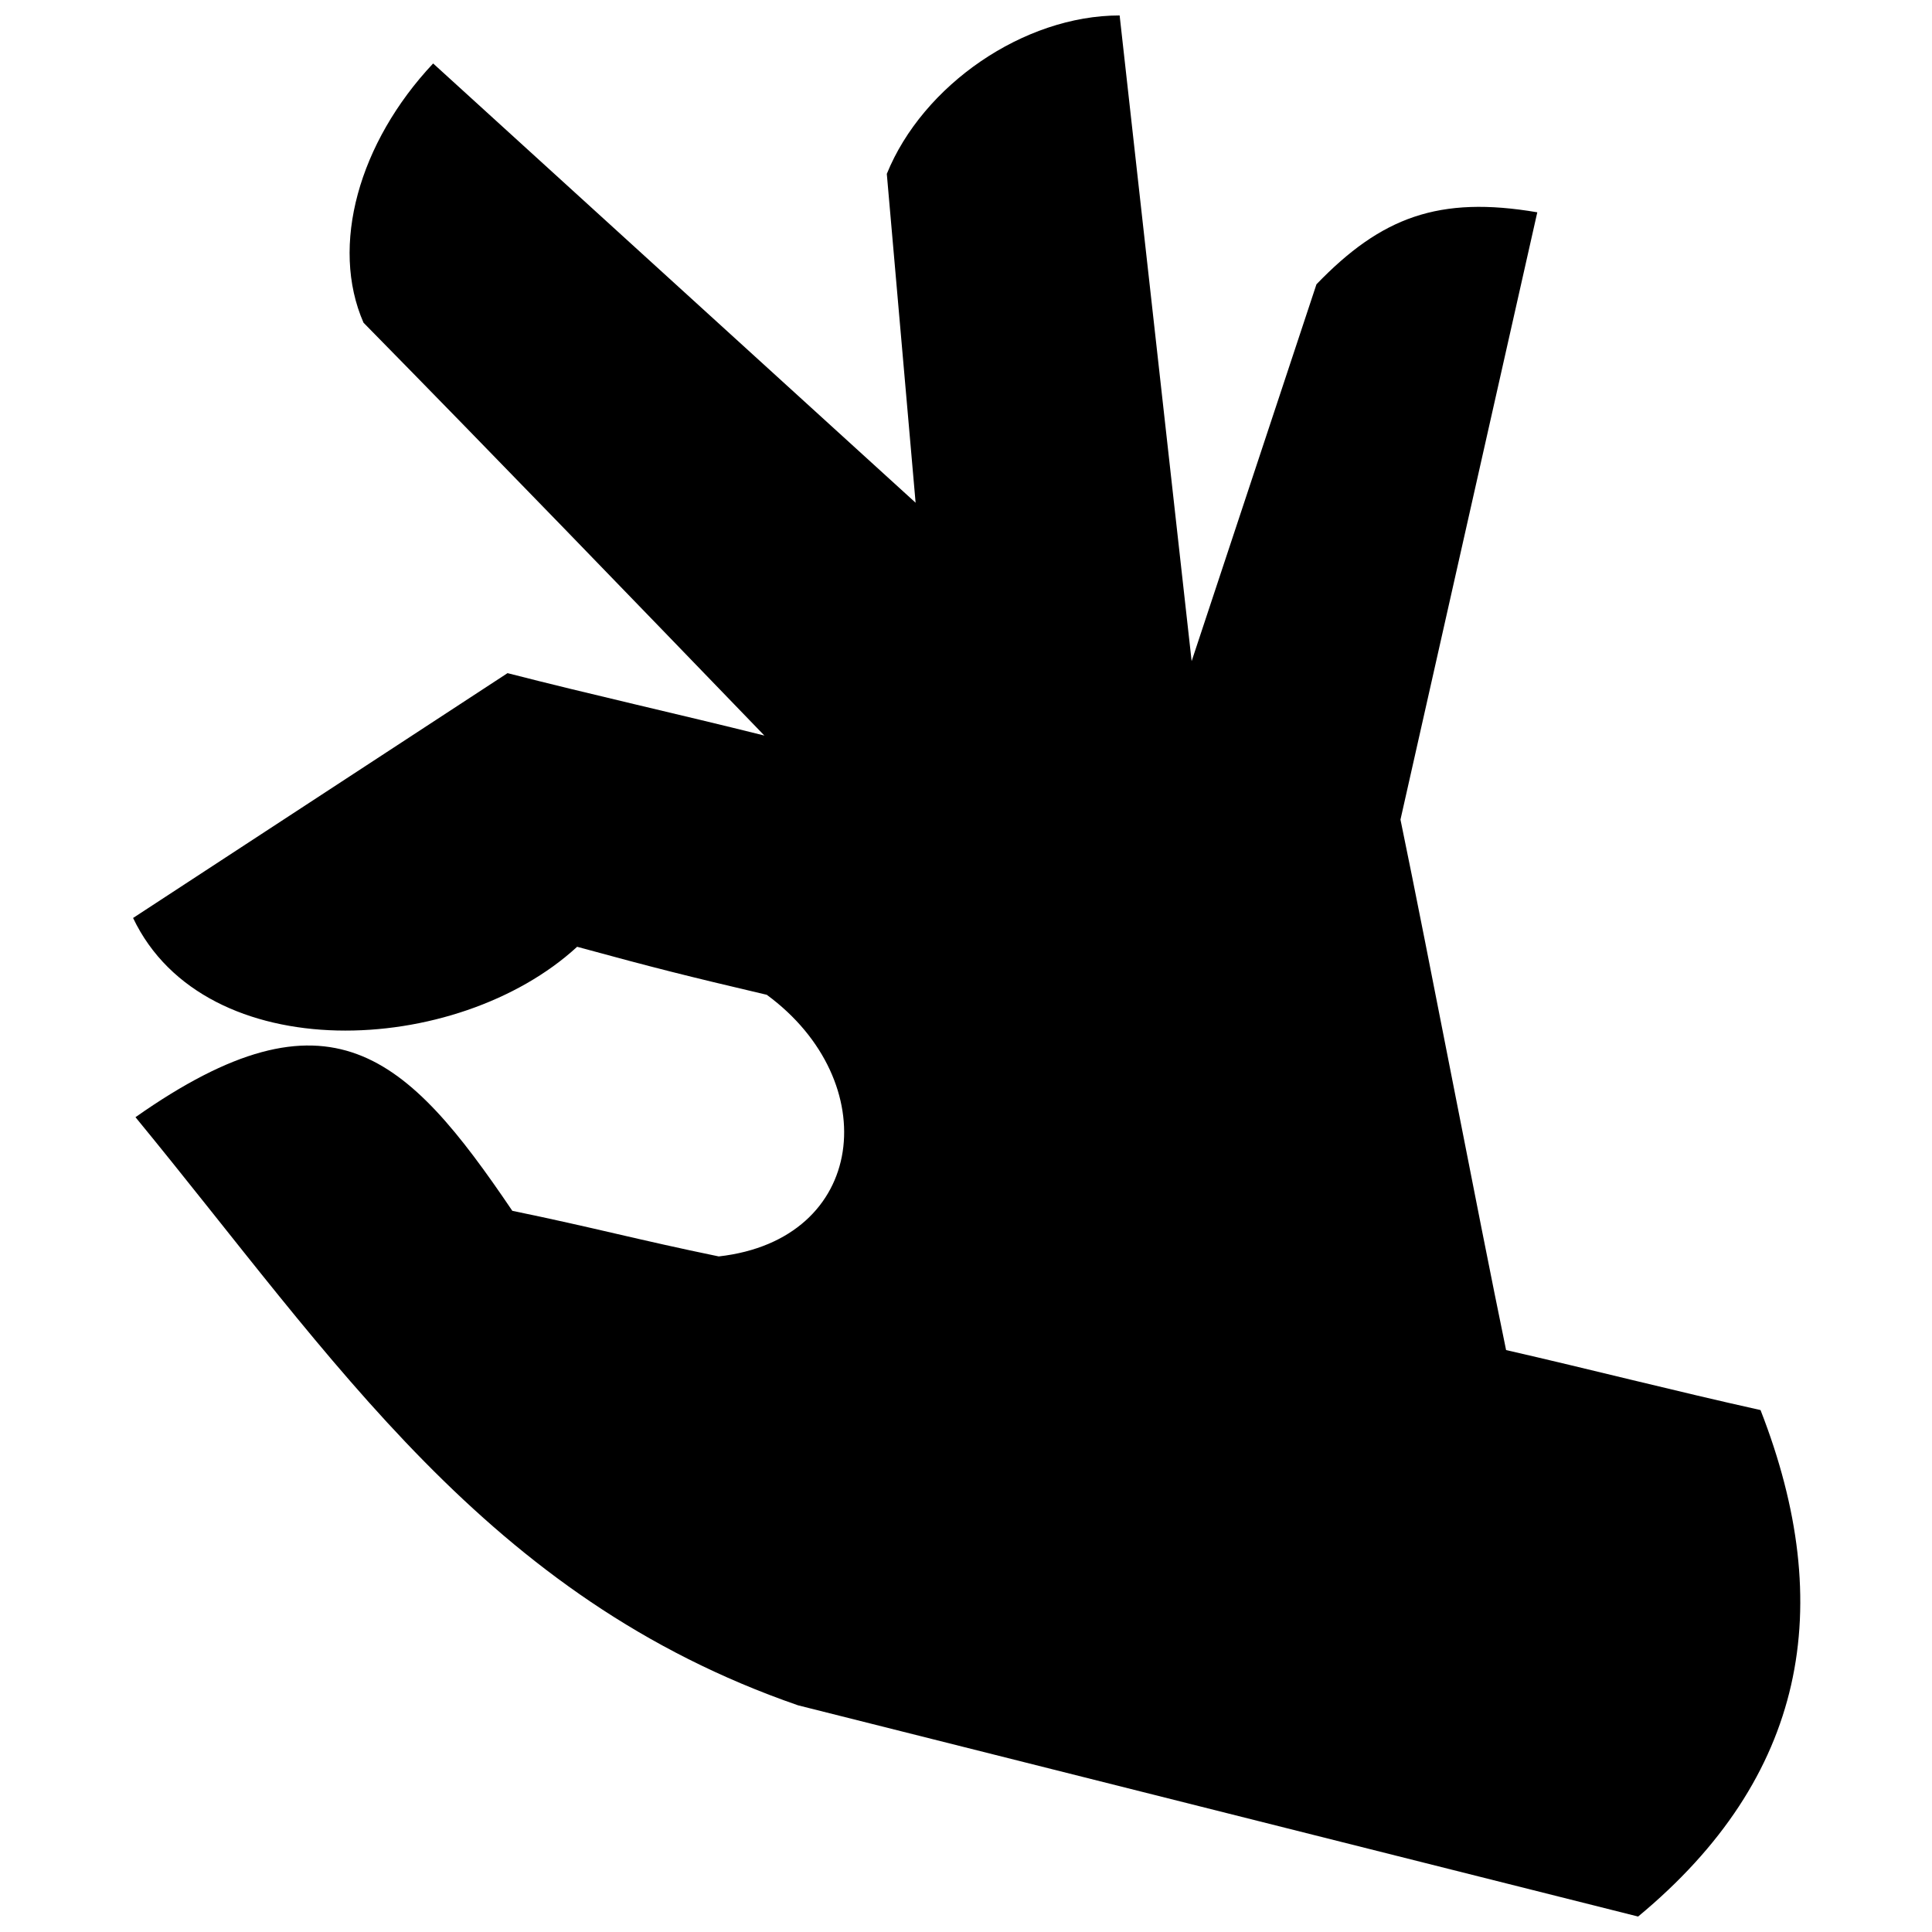 <?xml version="1.0" encoding="UTF-8"?>
<!-- Uploaded to: ICON Repo, www.svgrepo.com, Generator: ICON Repo Mixer Tools -->
<svg width="800px" height="800px" version="1.1" viewBox="144 144 512 512" xmlns="http://www.w3.org/2000/svg">
 <defs>
  <clipPath id="a">
   <path d="m179 148.09h443v503.81h-443z"/>
  </clipPath>
 </defs>
 <g clip-path="url(#a)">
  <path d="m179.9 440.07c51.527-36.258 71.883-16.539 99.871 24.809 21.629 4.453 33.078 7.633 54.707 12.086 39.441-4.453 43.891-46.438 12.723-69.336-21.629-5.09-29.262-6.996-50.254-12.723-31.805 29.262-98.598 32.441-117.68-7.633 33.078-21.629 66.156-43.258 99.234-64.883 22.266 5.727 45.164 10.812 68.066 16.539-35.621-36.895-70.609-73.152-106.23-109.41-8.906-20.355-1.273-47.711 18.449-68.703 42.621 38.805 85.242 77.605 127.86 116.41-2.543-29.262-5.09-57.887-7.633-87.148 9.543-23.535 36.258-41.984 61.703-41.984l19.082 171.12 33.078-99.871c17.176-17.812 32.441-23.535 58.523-19.082l-36.258 160.94c7.633 36.895 20.355 103.69 27.988 140.58 22.266 5.09 44.527 10.812 67.43 15.902 20.355 52.16 12.086 97.328-32.441 134.22l-222.64-55.98c-82.695-28.625-122.77-91.602-175.57-155.85z" fill-rule="evenodd"/>
 </g>
</svg>